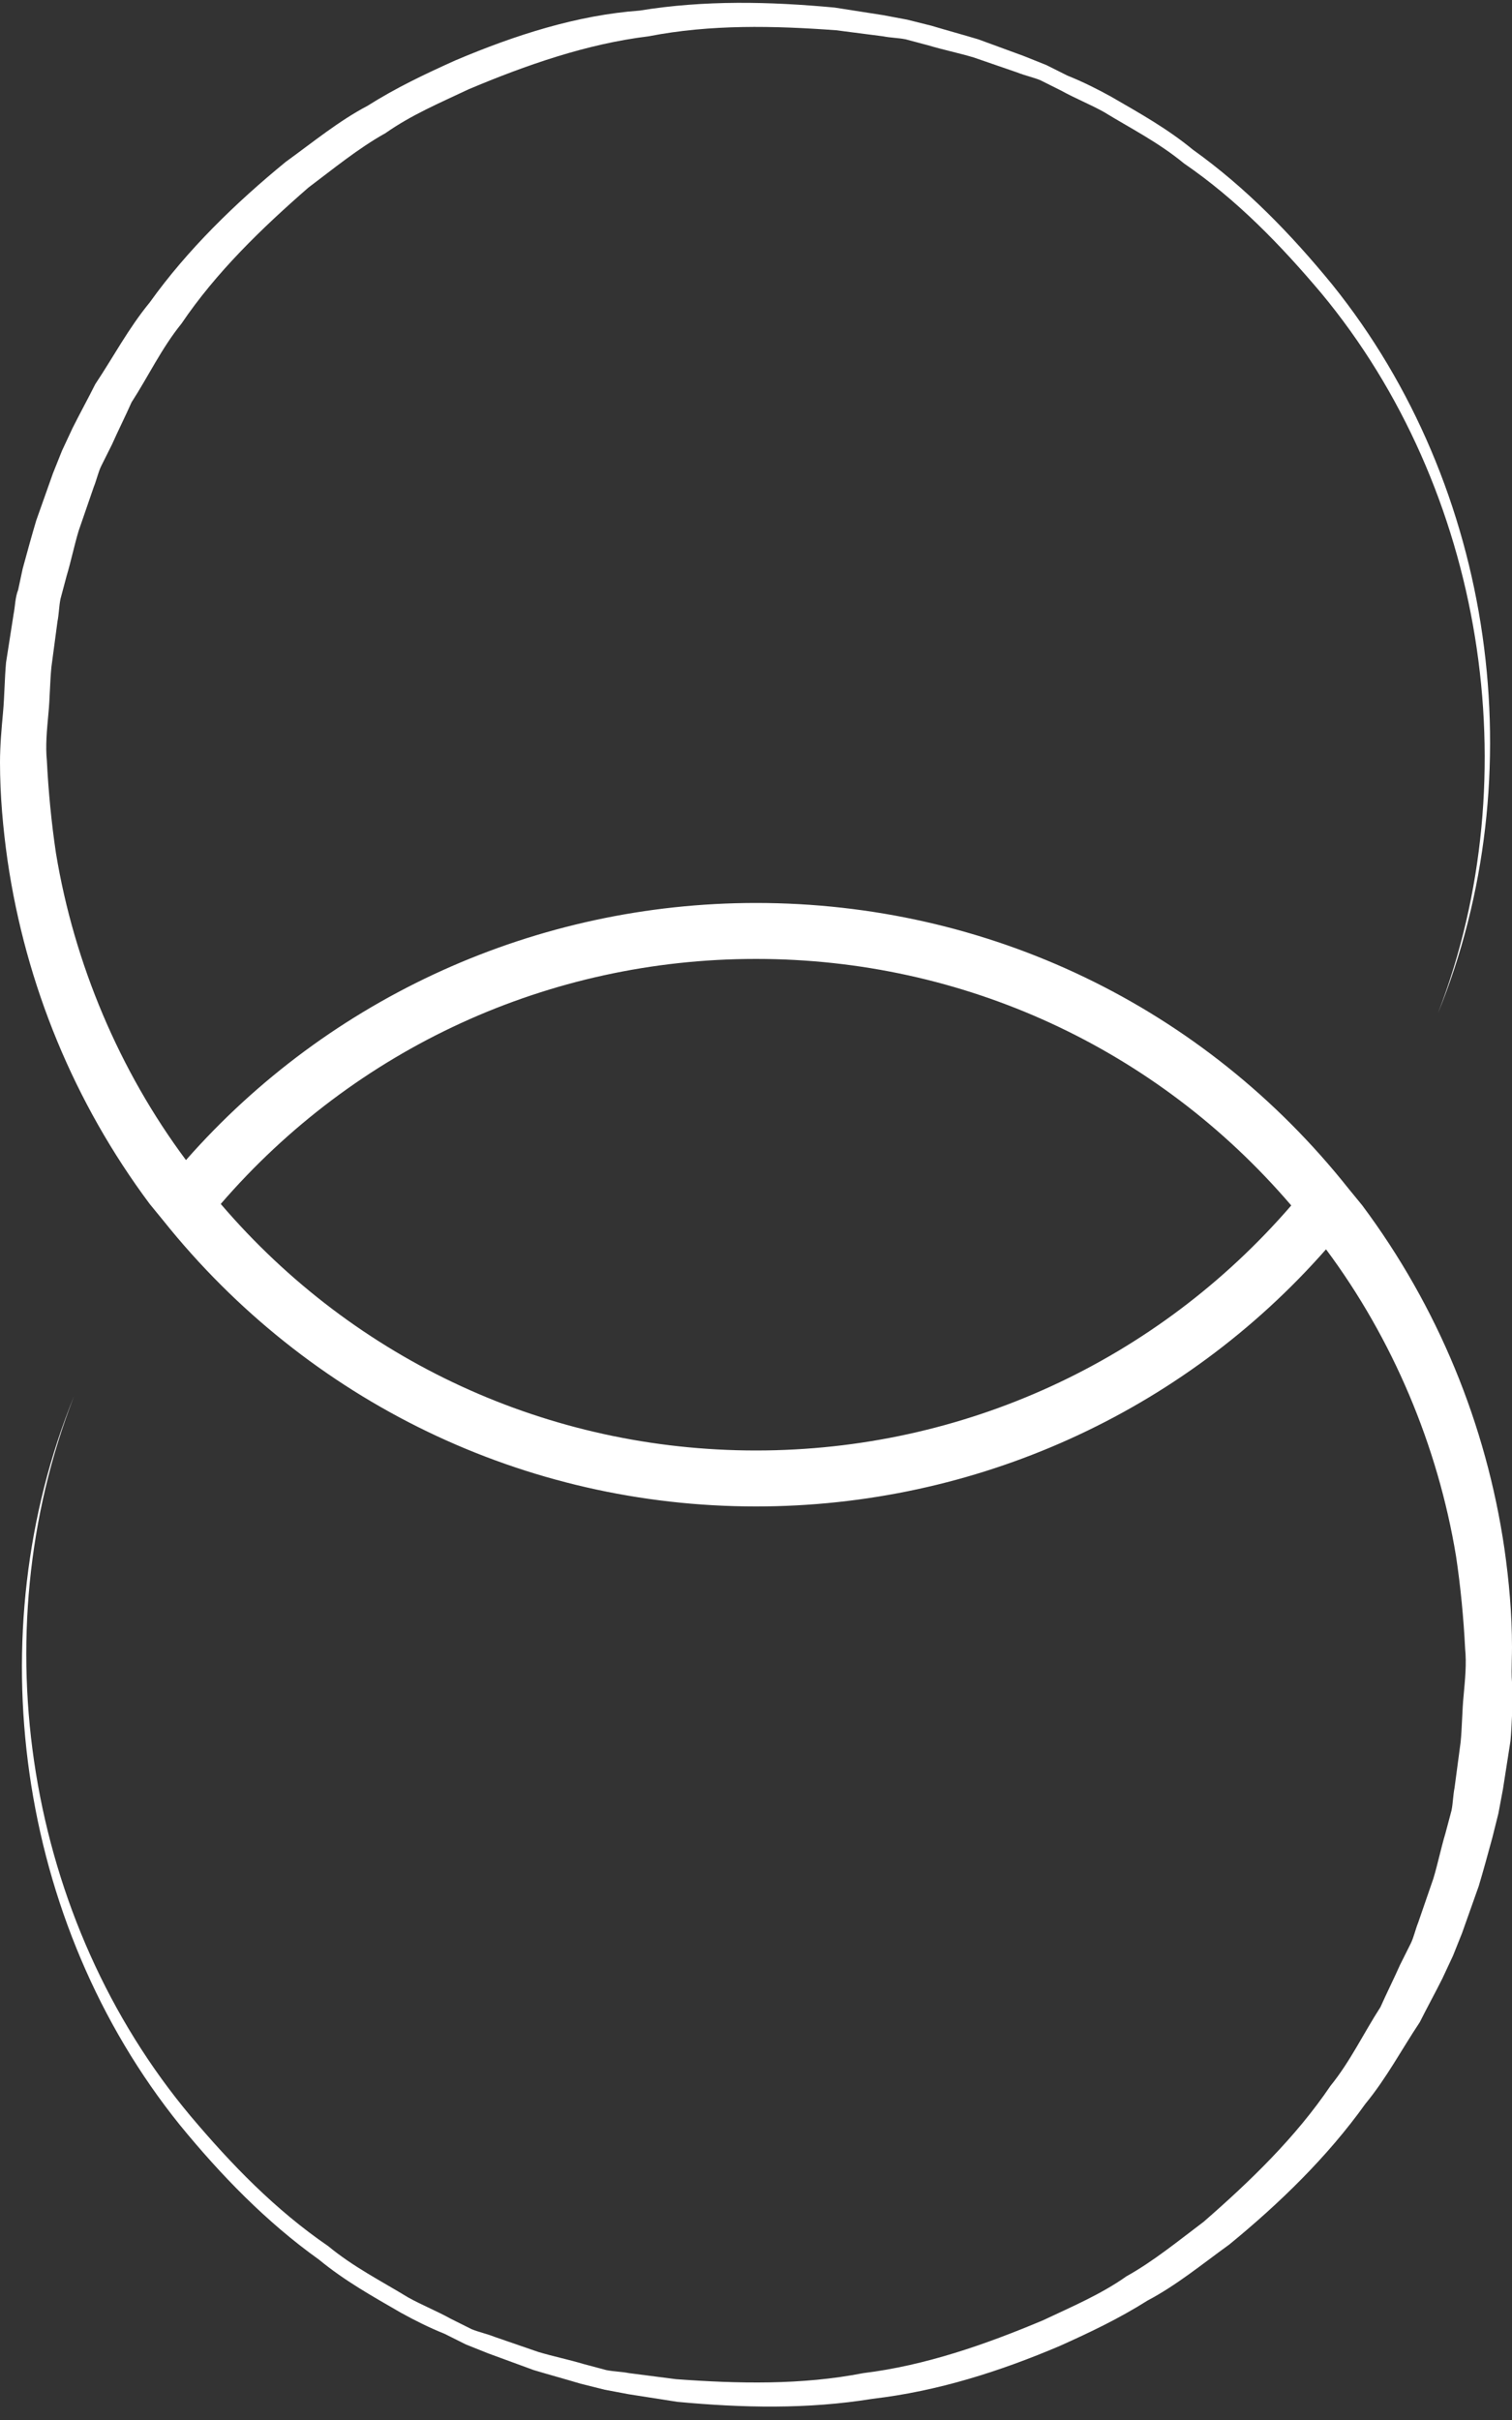 <?xml version="1.0" encoding="UTF-8"?>
<!-- Generator: Adobe Illustrator 24.0.3, SVG Export Plug-In . SVG Version: 6.00 Build 0)  -->
<svg xmlns="http://www.w3.org/2000/svg" xmlns:xlink="http://www.w3.org/1999/xlink" version="1.1" id="Layer_1" x="0px" y="0px" viewBox="0 0 100 160" style="enable-background:new 0 0 100 160;" xml:space="preserve">
<rect x="0" y="0" width="100" height="160" fill="#333333" stroke="none"/>
<style type="text/css">
	.st0{fill:#FFFFFF;}
</style>
<title>Artboard 1@0.25x-50</title>
<path class="st0" d="M100,108.9c0-2.2-0.2-4.4-0.5-6.5c-1.2-8.2-4.4-16-9.4-22.7l0,0l-0.9-1.1l0,0l0,0l0,0  C79.6,66.5,65.3,59.7,50,59.7c-14.5,0-28.2,6.2-37.7,17c-4.4-5.9-7.4-13-8.6-20.3c-0.3-2-0.5-4.1-0.6-6.1c-0.1-1,0-2,0.1-3.1  c0.1-1,0.1-2.1,0.2-3.1l0.4-3c0.1-0.5,0.1-1,0.2-1.5l0.4-1.5c0.3-1,0.5-2,0.8-3l1-2.9c0.2-0.5,0.3-1,0.5-1.4l0.7-1.4  c0.4-0.9,0.9-1.9,1.3-2.8c1.1-1.7,2-3.6,3.3-5.2c2.3-3.4,5.3-6.3,8.4-9c1.6-1.2,3.3-2.6,5.1-3.6c1.7-1.2,3.6-2,5.5-2.9  c3.8-1.6,7.8-3,11.9-3.5C47,1.6,51.2,1.7,55.3,2l3.1,0.4c0.5,0.1,1,0.1,1.5,0.2L61.4,3c1,0.3,2,0.5,3,0.8l2.9,1  c0.5,0.2,1,0.3,1.5,0.5L70.2,6c0.9,0.5,1.9,0.9,2.8,1.4c1.8,1.1,3.6,2,5.3,3.4c3.5,2.4,6.4,5.4,9.1,8.6  c10.7,12.9,13.8,31.8,7.7,47.6c6.4-15.7,3.8-34.8-7-48.2c-2.7-3.3-5.7-6.4-9.2-8.9c-1.7-1.4-3.5-2.4-5.4-3.5c-0.9-0.5-1.9-1-2.9-1.4  l-1.4-0.7c-0.5-0.2-1-0.4-1.5-0.6l-3-1.1c-1-0.3-2.1-0.6-3.1-0.9L60,1.3c-0.5-0.1-1.1-0.2-1.6-0.3l-3.2-0.5  C50.9,0.1,46.6,0,42.3,0.7C38.2,1,34.1,2.3,30.1,4c-2,0.9-3.9,1.8-5.8,3c-1.9,1-3.6,2.4-5.4,3.7c-3.3,2.7-6.5,5.8-9,9.3  c-1.4,1.7-2.4,3.6-3.6,5.4c-0.5,1-1,1.9-1.5,2.9l-0.7,1.5c-0.2,0.5-0.4,1-0.6,1.5l-1.1,3.1c-0.3,1-0.6,2.1-0.9,3.2L1.2,39  C1,39.5,1,40.1,0.9,40.6l-0.5,3.2c-0.1,1.1-0.1,2.2-0.2,3.3C0.1,48.2,0,49.3,0,50.4c0,2.2,0.2,4.4,0.5,6.5c1.2,8.2,4.4,16,9.4,22.7  l0,0l0.9,1.1l0,0l0,0c9.6,12,23.9,18.9,39.2,18.9c14.5,0,28.2-6.2,37.7-17c4.4,5.9,7.4,13,8.6,20.3c0.3,2,0.5,4.1,0.6,6.1  c0.1,1,0,2-0.1,3.1c-0.1,1-0.1,2.1-0.2,3.1l-0.4,3c-0.1,0.5-0.1,1-0.2,1.5l-0.4,1.5c-0.3,1-0.5,2-0.8,3l-1,2.9  c-0.2,0.5-0.3,1-0.5,1.4l-0.7,1.4c-0.4,0.9-0.9,1.9-1.3,2.8c-1.1,1.7-2,3.6-3.3,5.2c-2.3,3.4-5.3,6.3-8.4,9  c-1.6,1.2-3.3,2.6-5.1,3.6c-1.7,1.2-3.6,2-5.5,2.9c-3.8,1.6-7.8,3-11.9,3.5c-4.1,0.8-8.3,0.7-12.4,0.4l-3.1-0.4  c-0.5-0.1-1-0.1-1.5-0.2l-1.5-0.4c-1-0.3-2-0.5-3-0.8l-2.9-1c-0.5-0.2-1-0.3-1.5-0.5l-1.4-0.7c-0.9-0.5-1.9-0.9-2.8-1.4  c-1.8-1.1-3.6-2-5.3-3.4c-3.5-2.4-6.4-5.4-9.1-8.6C1.8,127-1.3,108.2,4.9,92.3c-6.4,15.7-3.8,34.8,7,48.2c2.7,3.3,5.7,6.4,9.2,8.9  c1.7,1.4,3.5,2.4,5.4,3.5c0.9,0.5,1.9,1,2.9,1.4l1.4,0.7c0.5,0.2,1,0.4,1.5,0.6l3,1.1c1,0.3,2.1,0.6,3.1,0.9L40,158  c0.5,0.1,1.1,0.2,1.6,0.3l3.2,0.5c4.3,0.4,8.6,0.5,12.9-0.2c4.3-0.5,8.4-1.8,12.4-3.5c2-0.9,3.9-1.8,5.8-3c1.9-1,3.6-2.4,5.4-3.7  c3.3-2.7,6.5-5.8,9-9.3c1.4-1.7,2.4-3.6,3.6-5.4c0.5-1,1-1.9,1.5-2.9l0.7-1.5c0.2-0.5,0.4-1,0.6-1.5l1.1-3.1c0.3-1,0.6-2.1,0.9-3.2  l0.4-1.6c0.1-0.5,0.2-1.1,0.3-1.6l0.5-3.2c0.1-1.1,0.1-2.2,0.2-3.3C99.9,111.1,100,110,100,108.9z M50,95.9  c-13.7,0-26.5-5.9-35.4-16.3C23.5,69.3,36.3,63.4,50,63.4s26.5,5.9,35.4,16.3C76.5,90,63.7,95.9,50,95.9z"></path>
</svg>
